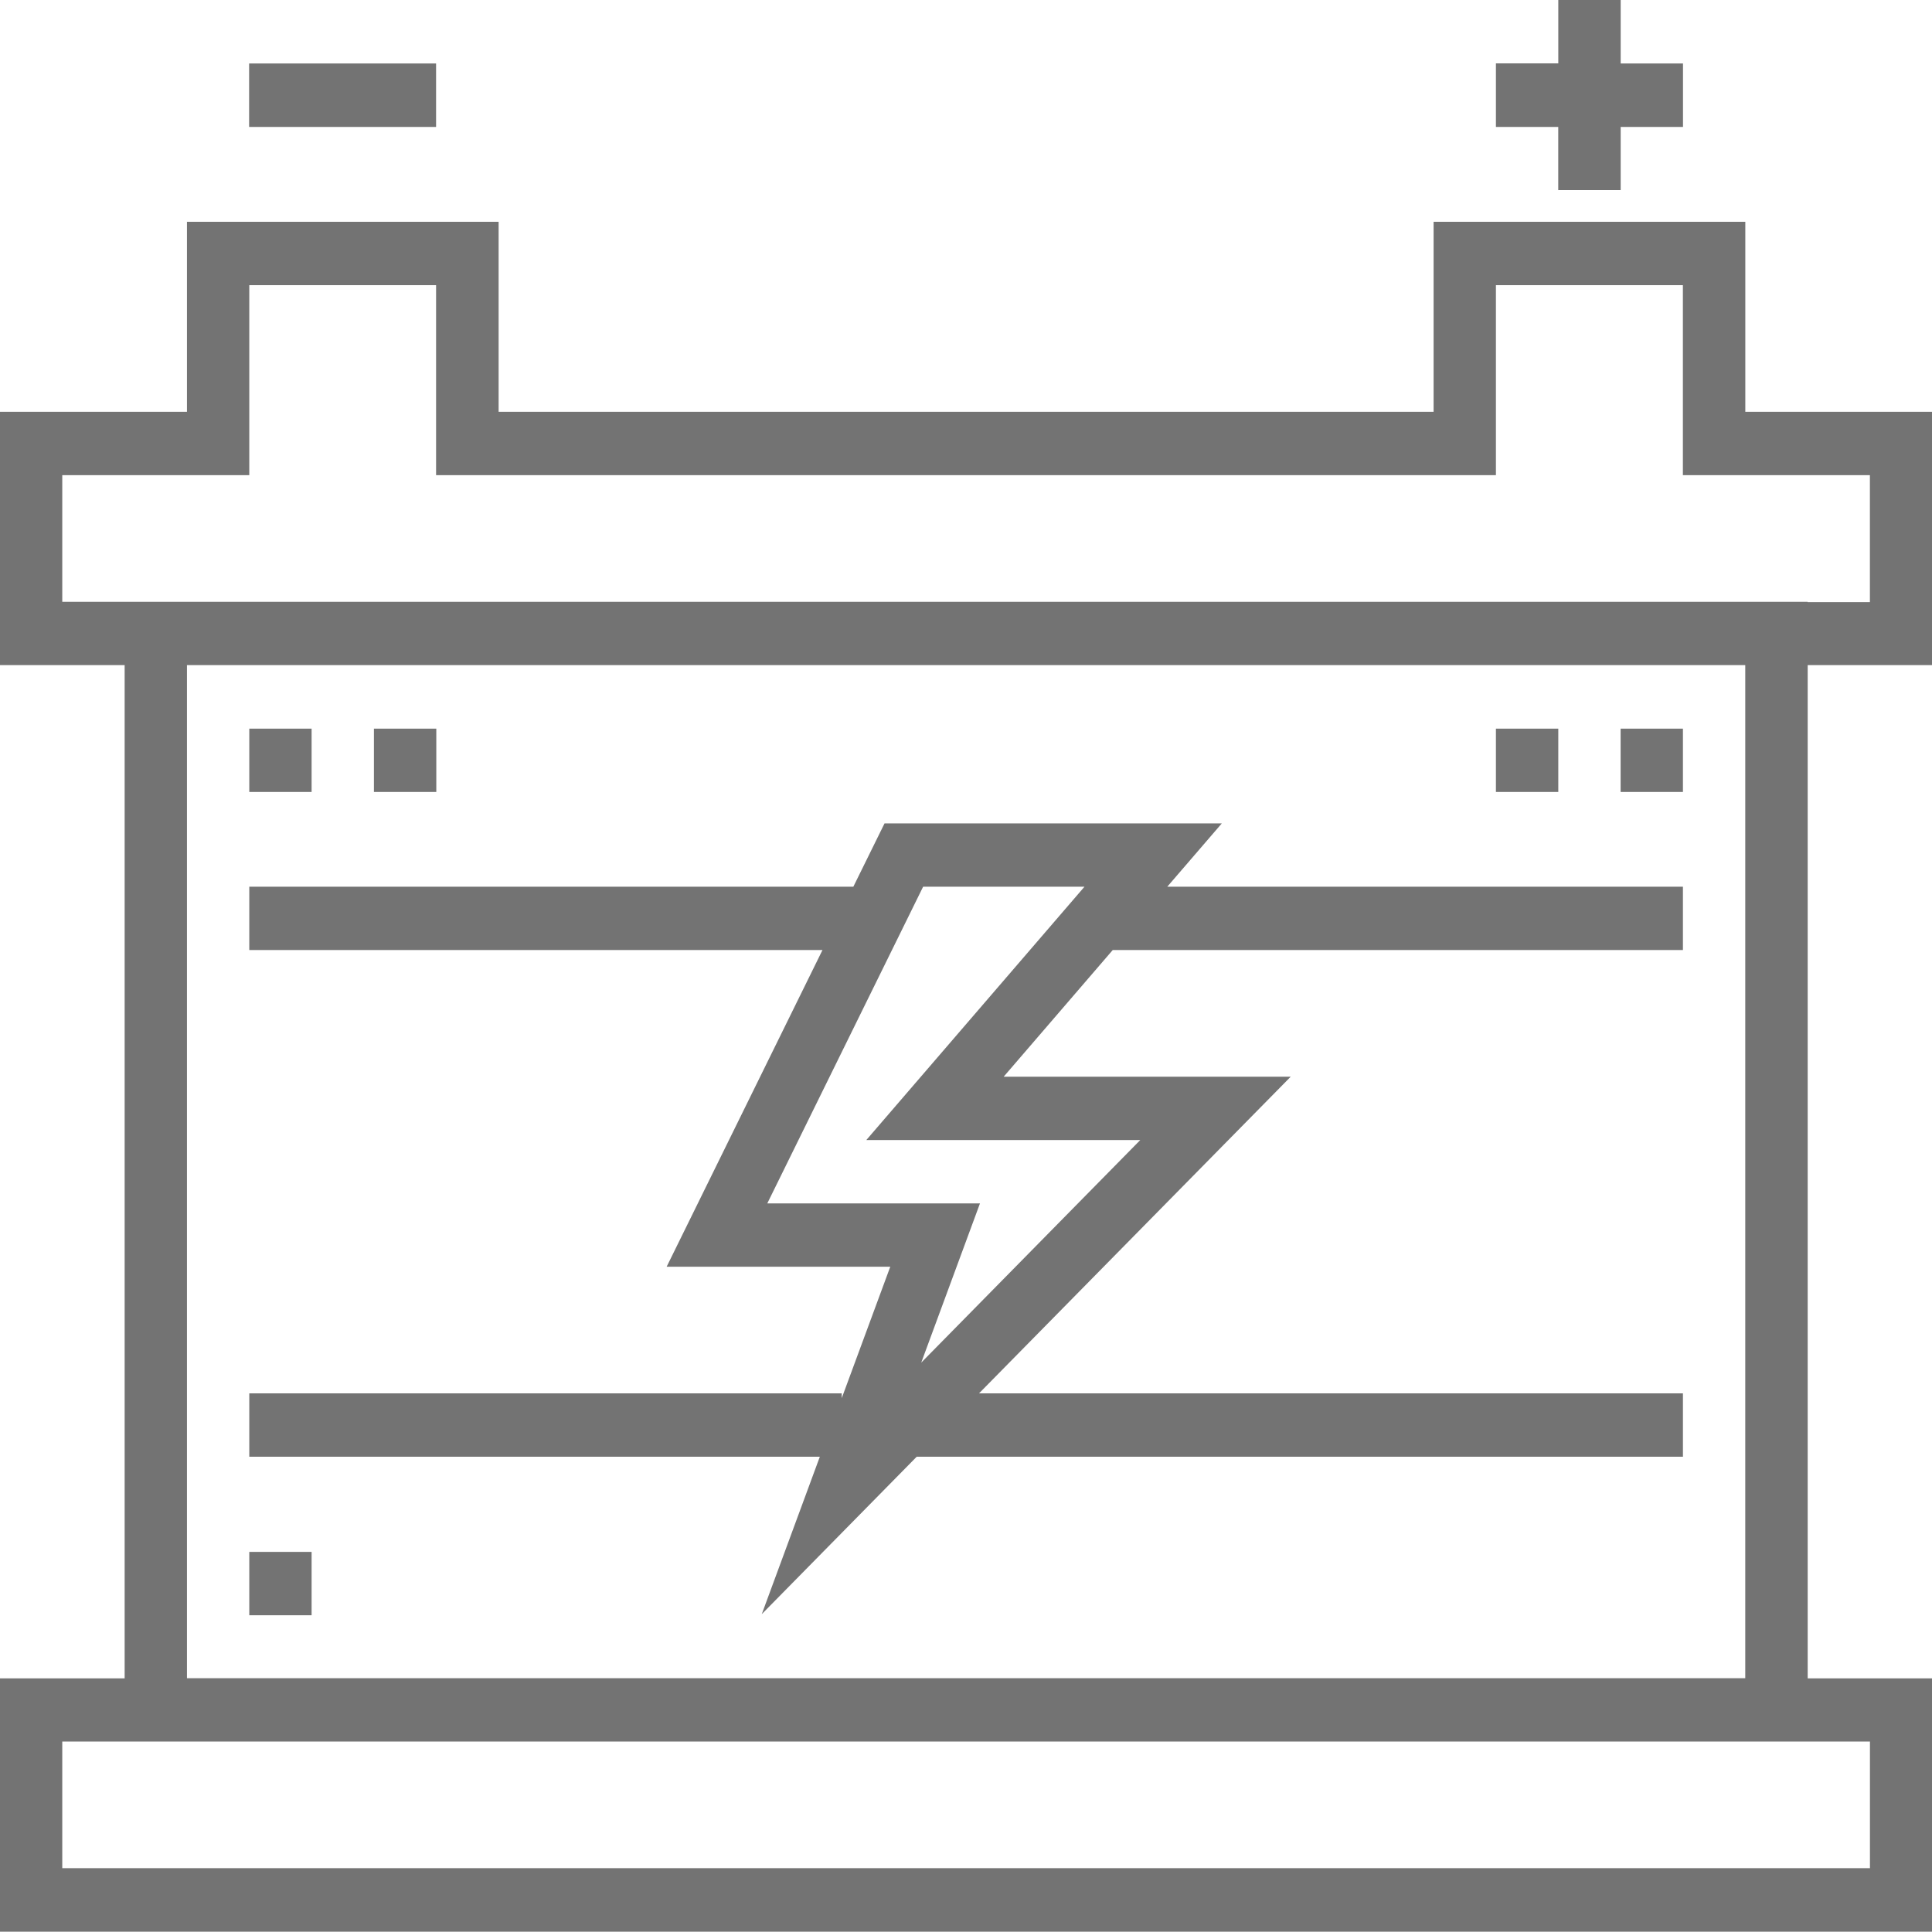 <svg xmlns="http://www.w3.org/2000/svg" width="35" height="35" viewBox="0 0 35 35">
<defs>
    <style>
      .cls-1 {
        fill: #737373;
        fill-rule: evenodd;
      }
    </style>
  </defs>
  <path id="icon_battery" class="cls-1" d="M665.005,886.049V881.46h-3.387v-3.442h-5.647v3.442H639.033v-3.442h-5.646v3.442H630v4.589h2.258v18.356H630v4.589h35.006v-4.589h-2.258V886.049h2.258Zm-1.129,19.5v2.295H631.128v-2.295h32.748Zm-2.259-1.147h-28.23V886.049h28.23v18.356h0Zm1.13-19.5H631.128v-2.294h3.388v-3.442H637.9v3.442h19.2v-3.442h3.387v3.442h3.388v2.3h-1.129ZM643.8,903.242l2.807-2.852h13.881v-1.148H647.736l5.646-5.736h-5.2l1.976-2.295h10.33v-1.147h-9.342l0.988-1.147h-6.11l-0.565,1.147H634.516v1.147H644.9l-2.823,5.737h4.051l-0.879,2.381v-0.087H634.516v1.148h10.336Zm0.1-7.441,2.823-5.737h2.923l-3.952,4.589h4.963l-3.968,4.032,1.064-2.884H643.9Zm-9.383-20.651H637.9V876.3h-3.387V875.15Zm23.714,2.294h1.129V876.3h1.129V875.15h-1.129V874H658.23v1.148H657.1V876.3h1.129v1.147ZM634.516,887.2h1.129v1.147h-1.129V887.2Zm2.258,0h1.13v1.147h-1.13V887.2Zm-2.258,14.914h1.129v1.148h-1.129V902.11ZM659.359,887.2h1.129v1.147h-1.129V887.2Zm-2.258,0h1.129v1.147H657.1V887.2Z" transform="translate(-630 -874)"/>
</svg>
